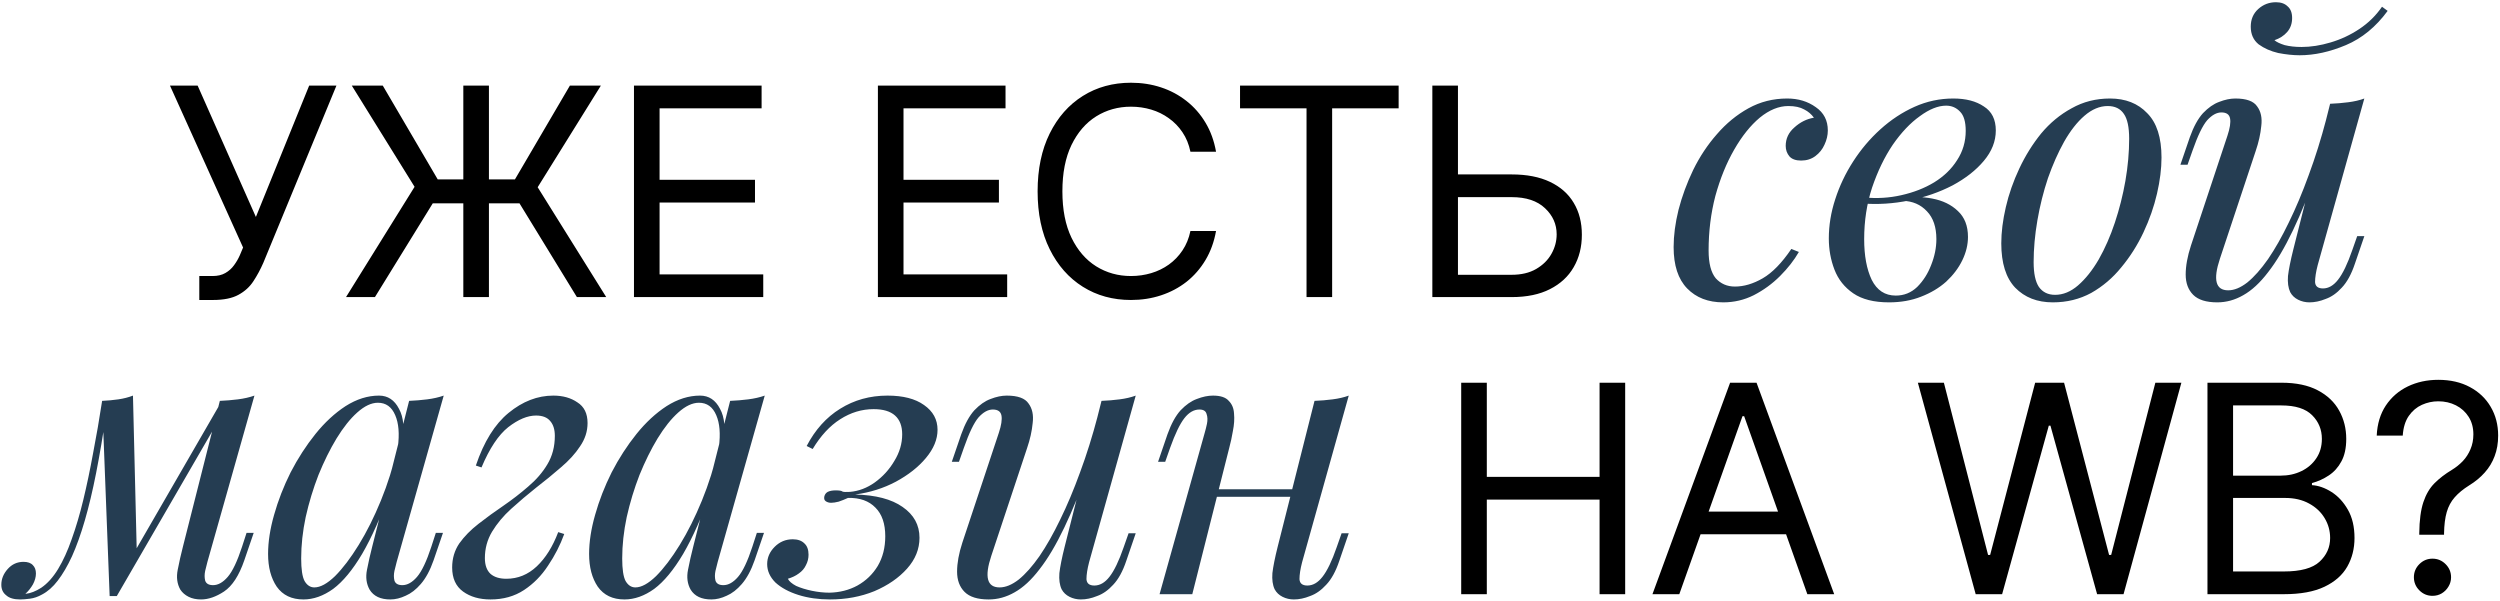 <?xml version="1.0" encoding="UTF-8"?> <svg xmlns="http://www.w3.org/2000/svg" width="791" height="190" viewBox="0 0 791 190" fill="none"><path d="M63.059 94.915V87.335H67.241C68.852 87.335 70.203 87.019 71.292 86.388C72.403 85.756 73.317 84.939 74.036 83.938C74.777 82.936 75.386 81.89 75.866 80.801L76.911 78.318L53.781 27.091H62.536L80.962 68.648L97.82 27.091H106.445L83.315 83.153C82.4 85.244 81.354 87.183 80.178 88.969C79.024 90.755 77.445 92.192 75.441 93.281C73.459 94.37 70.769 94.915 67.371 94.915H63.059ZM154.697 27.091V94H146.595V27.091H154.697ZM109.481 94L131.174 59.108L111.311 27.091H121.112L138.493 56.756H162.93L180.311 27.091H190.112L170.118 59.239L191.811 94H182.532L164.368 64.335H136.924L118.629 94H109.481ZM200.589 94V27.091H240.969V34.278H208.691V56.886H238.879V64.074H208.691V86.812H241.492V94H200.589ZM277.768 94V27.091H318.149V34.278H285.87V56.886H316.058V64.074H285.87V86.812H318.672V94H277.768ZM384.753 48H376.651C376.172 45.669 375.333 43.622 374.135 41.858C372.959 40.094 371.522 38.613 369.823 37.415C368.146 36.195 366.284 35.28 364.236 34.67C362.189 34.061 360.055 33.756 357.833 33.756C353.782 33.756 350.112 34.779 346.823 36.827C343.556 38.874 340.953 41.891 339.015 45.876C337.098 49.862 336.14 54.752 336.14 60.545C336.14 66.339 337.098 71.229 339.015 75.215C340.953 79.2 343.556 82.217 346.823 84.264C350.112 86.312 353.782 87.335 357.833 87.335C360.055 87.335 362.189 87.03 364.236 86.421C366.284 85.811 368.146 84.907 369.823 83.709C371.522 82.489 372.959 80.997 374.135 79.233C375.333 77.447 376.172 75.4 376.651 73.091H384.753C384.144 76.51 383.033 79.57 381.421 82.271C379.809 84.972 377.805 87.27 375.41 89.165C373.014 91.038 370.324 92.465 367.34 93.445C364.378 94.425 361.209 94.915 357.833 94.915C352.127 94.915 347.052 93.521 342.609 90.733C338.165 87.945 334.67 83.981 332.121 78.841C329.573 73.701 328.299 67.602 328.299 60.545C328.299 53.489 329.573 47.39 332.121 42.25C334.67 37.11 338.165 33.146 342.609 30.358C347.052 27.57 352.127 26.176 357.833 26.176C361.209 26.176 364.378 26.666 367.34 27.646C370.324 28.626 373.014 30.064 375.41 31.959C377.805 33.832 379.809 36.119 381.421 38.82C383.033 41.499 384.144 44.559 384.753 48ZM392.347 34.278V27.091H442.529V34.278H421.489V94H413.387V34.278H392.347ZM459.205 55.188H478.284C483.076 55.188 487.116 55.972 490.405 57.54C493.716 59.108 496.22 61.319 497.919 64.172C499.64 67.025 500.5 70.39 500.5 74.267C500.5 78.144 499.64 81.563 497.919 84.526C496.22 87.488 493.716 89.807 490.405 91.484C487.116 93.162 483.076 94 478.284 94H453.193V27.091H461.296V86.943H478.284C481.334 86.943 483.915 86.333 486.027 85.114C488.162 83.872 489.773 82.282 490.862 80.344C491.973 78.383 492.529 76.314 492.529 74.136C492.529 70.935 491.298 68.179 488.837 65.871C486.376 63.54 482.858 62.375 478.284 62.375H459.205V55.188ZM462.325 188V121.091H470.428V150.886H506.104V121.091H514.206V188H506.104V158.074H470.428V188H462.325ZM531.331 188H522.837L547.405 121.091H555.769L580.337 188H571.843L551.848 131.676H551.326L531.331 188ZM534.468 161.864H568.706V169.051H534.468V161.864ZM625.107 188L606.812 121.091H615.045L629.028 175.585H629.681L643.925 121.091H653.073L667.317 175.585H667.971L681.954 121.091H690.187L671.891 188H663.528L648.761 134.682H648.238L633.471 188H625.107ZM698.442 188V121.091H721.834C726.495 121.091 730.339 121.897 733.367 123.509C736.394 125.098 738.648 127.244 740.129 129.945C741.61 132.624 742.351 135.597 742.351 138.864C742.351 141.739 741.839 144.113 740.815 145.986C739.814 147.859 738.485 149.34 736.83 150.429C735.196 151.518 733.421 152.324 731.504 152.847V153.5C733.552 153.631 735.61 154.349 737.679 155.656C739.748 156.963 741.48 158.836 742.874 161.276C744.268 163.715 744.965 166.699 744.965 170.227C744.965 173.581 744.202 176.598 742.678 179.277C741.153 181.956 738.746 184.08 735.457 185.648C732.169 187.216 727.889 188 722.618 188H698.442ZM706.544 180.812H722.618C727.911 180.812 731.668 179.789 733.889 177.741C736.133 175.672 737.254 173.168 737.254 170.227C737.254 167.962 736.677 165.871 735.523 163.955C734.368 162.016 732.724 160.47 730.59 159.315C728.455 158.139 725.929 157.551 723.01 157.551H706.544V180.812ZM706.544 150.494H721.573C724.012 150.494 726.212 150.015 728.172 149.057C730.154 148.098 731.722 146.748 732.877 145.006C734.053 143.263 734.641 141.216 734.641 138.864C734.641 135.923 733.617 133.429 731.57 131.382C729.522 129.313 726.277 128.278 721.834 128.278H706.544V150.494ZM765.455 169.182V168.79C765.498 164.63 765.934 161.319 766.762 158.858C767.589 156.397 768.765 154.404 770.29 152.879C771.815 151.355 773.644 149.95 775.779 148.665C777.064 147.881 778.218 146.955 779.242 145.888C780.265 144.799 781.071 143.546 781.659 142.131C782.269 140.715 782.574 139.147 782.574 137.426C782.574 135.292 782.073 133.44 781.071 131.872C780.069 130.304 778.73 129.095 777.053 128.246C775.376 127.396 773.514 126.972 771.466 126.972C769.68 126.972 767.96 127.342 766.304 128.082C764.649 128.823 763.266 129.988 762.155 131.578C761.044 133.168 760.402 135.248 760.228 137.818H751.995C752.169 134.116 753.127 130.946 754.87 128.311C756.634 125.676 758.953 123.661 761.828 122.267C764.725 120.873 767.938 120.176 771.466 120.176C775.3 120.176 778.632 120.938 781.463 122.463C784.317 123.988 786.516 126.079 788.063 128.736C789.631 131.393 790.415 134.42 790.415 137.818C790.415 140.214 790.045 142.381 789.304 144.32C788.586 146.258 787.54 147.99 786.168 149.514C784.818 151.039 783.184 152.389 781.267 153.565C779.351 154.763 777.815 156.027 776.661 157.355C775.506 158.662 774.668 160.219 774.145 162.027C773.623 163.835 773.339 166.089 773.296 168.79V169.182H765.455ZM769.637 188.523C768.025 188.523 766.642 187.946 765.488 186.791C764.333 185.637 763.756 184.254 763.756 182.642C763.756 181.03 764.333 179.647 765.488 178.493C766.642 177.339 768.025 176.761 769.637 176.761C771.248 176.761 772.631 177.339 773.786 178.493C774.94 179.647 775.517 181.03 775.517 182.642C775.517 183.709 775.245 184.689 774.701 185.582C774.178 186.475 773.47 187.194 772.577 187.739C771.706 188.261 770.726 188.523 769.637 188.523Z" fill="black"></path><path d="M565.829 33.548C562.814 33.548 559.799 34.778 556.785 37.237C553.849 39.696 551.152 43.068 548.693 47.352C546.233 51.636 544.25 56.515 542.743 61.989C541.315 67.463 540.601 73.215 540.601 79.244C540.601 83.29 541.354 86.225 542.862 88.05C544.448 89.795 546.471 90.668 548.931 90.668C551.787 90.668 554.722 89.795 557.737 88.05C560.751 86.305 563.766 83.211 566.781 78.768L569.161 79.72C567.653 82.338 565.67 84.877 563.211 87.336C560.751 89.795 557.975 91.818 554.881 93.405C551.866 94.912 548.653 95.666 545.242 95.666C540.482 95.666 536.674 94.198 533.818 91.263C530.962 88.328 529.534 83.964 529.534 78.173C529.534 74.524 530.049 70.597 531.081 66.392C532.191 62.108 533.738 57.903 535.722 53.778C537.784 49.573 540.283 45.805 543.219 42.473C546.154 39.062 549.486 36.325 553.215 34.262C556.943 32.199 561.029 31.168 565.472 31.168C568.962 31.168 571.977 32.08 574.516 33.905C577.054 35.65 578.324 38.11 578.324 41.283C578.324 42.79 577.967 44.298 577.253 45.805C576.618 47.233 575.666 48.423 574.397 49.375C573.127 50.327 571.62 50.803 569.875 50.803C568.209 50.803 566.979 50.367 566.186 49.494C565.392 48.542 564.996 47.431 564.996 46.162C564.996 43.861 565.908 41.918 567.733 40.331C569.557 38.665 571.62 37.634 573.921 37.237C573.127 36.126 572.096 35.254 570.827 34.619C569.557 33.905 567.891 33.548 565.829 33.548ZM599.82 93.524C602.438 93.524 604.699 92.612 606.603 90.787C608.507 88.883 609.975 86.582 611.006 83.885C612.116 81.108 612.672 78.371 612.672 75.674C612.672 71.866 611.68 68.931 609.697 66.868C607.713 64.726 605.135 63.615 601.962 63.536L601.248 62.822C604.738 62.187 608.11 62.187 611.363 62.822C614.695 63.457 617.392 64.766 619.455 66.749C621.597 68.732 622.668 71.469 622.668 74.96C622.668 77.419 622.073 79.879 620.883 82.338C619.693 84.797 617.987 87.058 615.766 89.121C613.544 91.104 610.887 92.691 607.793 93.881C604.778 95.071 601.406 95.666 597.678 95.666C592.918 95.666 589.149 94.714 586.373 92.81C583.596 90.906 581.613 88.407 580.423 85.313C579.233 82.219 578.638 78.927 578.638 75.436C578.638 71.311 579.312 67.185 580.661 63.06C582.009 58.855 583.913 54.849 586.373 51.041C588.832 47.233 591.688 43.861 594.941 40.926C598.273 37.911 601.882 35.531 605.77 33.786C609.657 32.041 613.743 31.168 618.027 31.168C621.993 31.168 625.206 32.001 627.666 33.667C630.205 35.254 631.474 37.792 631.474 41.283C631.474 44.694 630.205 47.907 627.666 50.922C625.206 53.857 621.914 56.436 617.789 58.657C613.663 60.799 609.102 62.386 604.104 63.417C599.106 64.448 594.108 64.766 589.11 64.369L589.824 62.465C593.87 62.862 597.797 62.624 601.605 61.751C605.492 60.878 608.943 59.53 611.958 57.705C615.052 55.801 617.472 53.461 619.217 50.684C621.041 47.907 621.954 44.813 621.954 41.402C621.954 38.546 621.359 36.523 620.169 35.333C618.979 34.064 617.511 33.429 615.766 33.429C613.227 33.429 610.45 34.54 607.436 36.761C604.421 38.903 601.565 41.918 598.868 45.805C596.25 49.692 594.068 54.214 592.323 59.371C590.657 64.448 589.824 69.883 589.824 75.674C589.824 80.91 590.617 85.194 592.204 88.526C593.87 91.858 596.408 93.524 599.82 93.524ZM666.884 33.548C664.345 33.548 661.886 34.579 659.506 36.642C657.205 38.625 655.063 41.362 653.08 44.853C651.176 48.264 649.47 52.112 647.963 56.396C646.535 60.68 645.424 65.123 644.631 69.724C643.837 74.325 643.441 78.728 643.441 82.933C643.441 86.503 643.996 89.121 645.107 90.787C646.297 92.453 648.002 93.286 650.224 93.286C652.762 93.286 655.182 92.294 657.483 90.311C659.863 88.248 662.044 85.511 664.028 82.1C666.011 78.609 667.717 74.722 669.145 70.438C670.573 66.154 671.683 61.751 672.477 57.229C673.27 52.628 673.667 48.185 673.667 43.901C673.667 40.252 673.111 37.634 672.001 36.047C670.89 34.381 669.184 33.548 666.884 33.548ZM633.207 76.983C633.207 73.492 633.683 69.684 634.635 65.559C635.587 61.434 637.015 57.348 638.919 53.302C640.823 49.256 643.123 45.567 645.821 42.235C648.597 38.903 651.81 36.245 655.46 34.262C659.109 32.199 663.155 31.168 667.598 31.168C672.516 31.168 676.443 32.715 679.379 35.809C682.393 38.824 683.901 43.504 683.901 49.851C683.901 53.342 683.425 57.15 682.473 61.275C681.521 65.4 680.093 69.486 678.189 73.532C676.285 77.578 673.944 81.267 671.168 84.599C668.47 87.931 665.297 90.628 661.648 92.691C657.998 94.674 653.952 95.666 649.51 95.666C644.591 95.666 640.624 94.119 637.61 91.025C634.674 87.931 633.207 83.25 633.207 76.983ZM733.676 52.826C730.82 60.759 728.083 67.463 725.465 72.937C722.847 78.411 720.229 82.814 717.611 86.146C715.073 89.478 712.455 91.898 709.757 93.405C707.139 94.912 704.402 95.666 701.546 95.666C698.056 95.666 695.517 94.873 693.93 93.286C692.344 91.699 691.55 89.557 691.55 86.86C691.55 84.163 692.106 81.108 693.216 77.697L704.759 42.949C705.553 40.569 705.83 38.744 705.592 37.475C705.354 36.206 704.442 35.571 702.855 35.571C701.348 35.571 699.841 36.404 698.333 38.07C696.905 39.736 695.358 42.949 693.692 47.709L692.145 52.112H689.884L692.859 43.425C694.049 40.093 695.438 37.554 697.024 35.809C698.69 34.064 700.396 32.874 702.141 32.239C703.966 31.525 705.672 31.168 707.258 31.168C710.749 31.168 713.05 32.001 714.16 33.667C715.35 35.254 715.787 37.316 715.469 39.855C715.231 42.394 714.636 45.051 713.684 47.828L702.379 81.862C700.158 88.526 701.031 91.858 704.997 91.858C706.901 91.858 708.924 91.025 711.066 89.359C713.208 87.614 715.39 85.154 717.611 81.981C719.833 78.728 722.014 74.881 724.156 70.438C726.378 65.916 728.48 60.918 730.463 55.444C732.526 49.891 734.39 43.941 736.056 37.594L733.676 52.826ZM733.319 83.885C732.764 86.027 732.486 87.812 732.486 89.24C732.566 90.589 733.399 91.263 734.985 91.263C736.731 91.263 738.317 90.351 739.745 88.526C741.253 86.622 742.76 83.488 744.267 79.125L745.814 74.722H748.075L745.1 83.409C743.99 86.741 742.601 89.28 740.935 91.025C739.349 92.77 737.643 93.96 735.818 94.595C734.073 95.309 732.367 95.666 730.701 95.666C729.432 95.666 728.242 95.388 727.131 94.833C726.021 94.278 725.188 93.484 724.632 92.453C723.998 91.104 723.76 89.399 723.918 87.336C724.156 85.273 724.712 82.497 725.584 79.006L737.246 32.834C739.23 32.755 741.134 32.596 742.958 32.358C744.862 32.12 746.568 31.723 748.075 31.168L733.319 83.885ZM719.634 12.723C720.269 13.278 721.34 13.794 722.847 14.27C724.434 14.667 726.219 14.865 728.202 14.865C731.138 14.865 734.192 14.389 737.365 13.437C740.618 12.485 743.672 11.057 746.528 9.153C749.384 7.249 751.764 4.909 753.668 2.132L755.453 3.441C751.725 8.518 747.322 12.128 742.244 14.27C737.167 16.412 732.288 17.483 727.607 17.483C725.545 17.483 723.284 17.245 720.824 16.769C718.444 16.214 716.382 15.301 714.636 14.032C712.97 12.683 712.137 10.819 712.137 8.439C712.137 6.138 712.931 4.274 714.517 2.846C716.104 1.418 717.968 0.704 720.11 0.704C721.697 0.704 722.927 1.14 723.799 2.013C724.751 2.806 725.227 4.036 725.227 5.702C725.227 7.447 724.712 8.915 723.68 10.105C722.649 11.295 721.3 12.168 719.634 12.723ZM65.632 177.766C65.473 178.48 65.235 179.432 64.918 180.622C64.68 181.733 64.68 182.764 64.918 183.716C65.235 184.668 66.068 185.144 67.417 185.144C69.003 185.144 70.55 184.271 72.058 182.526C73.565 180.781 75.072 177.607 76.58 173.006L78.008 168.603H80.269L77.294 177.29C75.628 182.129 73.486 185.422 70.868 187.167C68.329 188.833 65.909 189.666 63.609 189.666C62.101 189.666 60.792 189.388 59.682 188.833C58.571 188.278 57.698 187.524 57.064 186.572C56.032 184.747 55.755 182.645 56.231 180.265C56.707 177.806 57.262 175.346 57.897 172.887L69.559 126.834C71.463 126.755 73.367 126.596 75.271 126.358C77.175 126.12 78.92 125.723 80.507 125.168L65.632 177.766ZM33.621 130.642C32.589 137.703 31.518 144.049 30.408 149.682C29.297 155.315 28.107 160.313 26.838 164.676C25.568 169.039 24.22 172.808 22.792 175.981C21.364 179.075 19.856 181.653 18.27 183.716C16.762 185.699 15.096 187.167 13.272 188.119C12.002 188.833 10.733 189.269 9.464 189.428C8.194 189.587 7.163 189.666 6.37 189.666C4.386 189.666 2.919 189.23 1.967 188.357C0.935 187.564 0.42 186.453 0.42 185.025C0.42 183.2 1.094 181.534 2.443 180.027C3.791 178.52 5.457 177.766 7.441 177.766C8.789 177.766 9.781 178.123 10.416 178.837C11.05 179.472 11.368 180.344 11.368 181.455C11.368 182.566 11.05 183.716 10.416 184.906C9.781 186.017 8.988 187.008 8.036 187.881C8.115 187.881 8.155 187.881 8.155 187.881C9.662 187.722 11.288 187.088 13.034 185.977C15.017 184.628 16.802 182.645 18.389 180.027C19.975 177.409 21.403 174.275 22.673 170.626C24.021 166.897 25.251 162.732 26.362 158.131C27.472 153.53 28.504 148.611 29.456 143.375C30.487 138.06 31.439 132.546 32.312 126.834L33.621 130.642ZM34.692 188.595L32.312 126.834C34.057 126.755 35.763 126.596 37.429 126.358C39.095 126.12 40.642 125.723 42.07 125.168L43.26 174.196L36.953 188.595H34.692ZM38.143 182.288L69.916 127.31L71.701 128.619L36.953 188.595L38.143 182.288ZM99.457 185.858C101.361 185.858 103.543 184.668 106.002 182.288C108.462 179.829 110.961 176.536 113.499 172.411C116.038 168.286 118.378 163.605 120.52 158.369C122.662 153.133 124.368 147.699 125.637 142.066L123.614 154.918C120.6 163.327 117.585 170.11 114.57 175.267C111.556 180.344 108.501 184.033 105.407 186.334C102.313 188.555 99.18 189.666 96.006 189.666C92.278 189.666 89.461 188.317 87.557 185.62C85.733 182.923 84.82 179.472 84.82 175.267C84.82 171.459 85.455 167.334 86.724 162.891C87.994 158.369 89.739 153.887 91.96 149.444C94.261 145.001 96.879 140.955 99.814 137.306C102.75 133.657 105.923 130.721 109.334 128.5C112.825 126.279 116.355 125.168 119.925 125.168C122.702 125.168 124.804 126.556 126.232 129.333C127.74 132.03 128.057 135.838 127.184 140.757L125.875 141.471C126.431 137.266 126.153 133.895 125.042 131.356C123.932 128.738 122.107 127.429 119.568 127.429C117.506 127.429 115.324 128.46 113.023 130.523C110.802 132.506 108.62 135.243 106.478 138.734C104.416 142.145 102.512 145.993 100.766 150.277C99.1 154.561 97.752 159.004 96.72 163.605C95.768 168.127 95.292 172.49 95.292 176.695C95.292 180.106 95.649 182.486 96.363 183.835C97.157 185.184 98.188 185.858 99.457 185.858ZM129.445 126.834C131.349 126.755 133.253 126.596 135.157 126.358C137.061 126.12 138.807 125.723 140.393 125.168L125.518 177.766C125.36 178.48 125.122 179.432 124.804 180.622C124.566 181.733 124.566 182.764 124.804 183.716C125.122 184.668 125.955 185.144 127.303 185.144C128.89 185.144 130.437 184.271 131.944 182.526C133.452 180.781 134.959 177.607 136.466 173.006L137.894 168.603H140.155L137.18 177.29C136.07 180.463 134.721 182.962 133.134 184.787C131.627 186.532 130.04 187.762 128.374 188.476C126.708 189.269 125.082 189.666 123.495 189.666C120.401 189.666 118.22 188.635 116.95 186.572C115.919 184.747 115.641 182.645 116.117 180.265C116.593 177.806 117.149 175.346 117.783 172.887L129.445 126.834ZM160.199 183.121C163.849 183.121 167.062 181.812 169.838 179.194C172.615 176.576 174.876 172.966 176.621 168.365L178.525 168.96C177.256 172.451 175.55 175.783 173.408 178.956C171.346 182.129 168.807 184.708 165.792 186.691C162.778 188.674 159.247 189.666 155.201 189.666C151.711 189.666 148.815 188.833 146.514 187.167C144.214 185.501 143.063 182.962 143.063 179.551C143.063 176.695 143.817 174.156 145.324 171.935C146.911 169.714 148.934 167.651 151.393 165.747C153.932 163.764 156.55 161.86 159.247 160.035C162.024 158.131 164.642 156.108 167.101 153.966C169.64 151.824 171.663 149.484 173.17 146.945C174.757 144.327 175.55 141.312 175.55 137.901C175.55 135.918 175.074 134.371 174.122 133.26C173.17 132.07 171.663 131.475 169.6 131.475C166.903 131.475 163.968 132.705 160.794 135.164C157.7 137.623 154.884 141.868 152.345 147.897L150.56 147.302C153.099 139.765 156.55 134.212 160.913 130.642C165.356 126.993 170.076 125.168 175.074 125.168C178.089 125.168 180.628 125.882 182.69 127.31C184.832 128.659 185.903 130.84 185.903 133.855C185.903 136.473 185.11 138.932 183.523 141.233C182.016 143.534 179.993 145.755 177.454 147.897C174.995 150.039 172.377 152.181 169.6 154.323C166.903 156.465 164.285 158.686 161.746 160.987C159.287 163.208 157.264 165.628 155.677 168.246C154.17 170.785 153.416 173.561 153.416 176.576C153.416 178.797 154.011 180.463 155.201 181.574C156.391 182.605 158.057 183.121 160.199 183.121ZM201.03 185.858C202.934 185.858 205.116 184.668 207.575 182.288C210.035 179.829 212.534 176.536 215.072 172.411C217.611 168.286 219.951 163.605 222.093 158.369C224.235 153.133 225.941 147.699 227.21 142.066L225.187 154.918C222.173 163.327 219.158 170.11 216.143 175.267C213.129 180.344 210.074 184.033 206.98 186.334C203.886 188.555 200.753 189.666 197.579 189.666C193.851 189.666 191.034 188.317 189.13 185.62C187.306 182.923 186.393 179.472 186.393 175.267C186.393 171.459 187.028 167.334 188.297 162.891C189.567 158.369 191.312 153.887 193.533 149.444C195.834 145.001 198.452 140.955 201.387 137.306C204.323 133.657 207.496 130.721 210.907 128.5C214.398 126.279 217.928 125.168 221.498 125.168C224.275 125.168 226.377 126.556 227.805 129.333C229.313 132.03 229.63 135.838 228.757 140.757L227.448 141.471C228.004 137.266 227.726 133.895 226.615 131.356C225.505 128.738 223.68 127.429 221.141 127.429C219.079 127.429 216.897 128.46 214.596 130.523C212.375 132.506 210.193 135.243 208.051 138.734C205.989 142.145 204.085 145.993 202.339 150.277C200.673 154.561 199.325 159.004 198.293 163.605C197.341 168.127 196.865 172.49 196.865 176.695C196.865 180.106 197.222 182.486 197.936 183.835C198.73 185.184 199.761 185.858 201.03 185.858ZM231.018 126.834C232.922 126.755 234.826 126.596 236.73 126.358C238.634 126.12 240.38 125.723 241.966 125.168L227.091 177.766C226.933 178.48 226.695 179.432 226.377 180.622C226.139 181.733 226.139 182.764 226.377 183.716C226.695 184.668 227.528 185.144 228.876 185.144C230.463 185.144 232.01 184.271 233.517 182.526C235.025 180.781 236.532 177.607 238.039 173.006L239.467 168.603H241.728L238.753 177.29C237.643 180.463 236.294 182.962 234.707 184.787C233.2 186.532 231.613 187.762 229.947 188.476C228.281 189.269 226.655 189.666 225.068 189.666C221.974 189.666 219.793 188.635 218.523 186.572C217.492 184.747 217.214 182.645 217.69 180.265C218.166 177.806 218.722 175.346 219.356 172.887L231.018 126.834ZM262.486 187.524C265.739 187.445 268.674 186.691 271.292 185.263C273.99 183.756 276.132 181.693 277.718 179.075C279.305 176.378 280.098 173.244 280.098 169.674C280.098 165.707 279.067 162.693 277.004 160.63C274.942 158.488 272.046 157.457 268.317 157.536C267.286 158.012 266.294 158.409 265.342 158.726C264.39 158.964 263.597 159.083 262.962 159.083C262.328 159.083 261.772 158.924 261.296 158.607C260.82 158.29 260.662 157.774 260.82 157.06C260.979 156.425 261.336 155.949 261.891 155.632C262.526 155.315 263.359 155.156 264.39 155.156C265.58 155.156 266.294 155.275 266.532 155.513C266.85 155.672 267.643 155.711 268.912 155.632C271.689 155.394 274.307 154.402 276.766 152.657C279.305 150.832 281.368 148.571 282.954 145.874C284.62 143.177 285.453 140.36 285.453 137.425C285.453 134.807 284.7 132.824 283.192 131.475C281.685 130.126 279.424 129.452 276.409 129.452C272.681 129.452 269.15 130.523 265.818 132.665C262.566 134.728 259.67 137.861 257.131 142.066L255.227 141.114C257.925 135.957 261.455 132.03 265.818 129.333C270.261 126.556 275.259 125.168 280.812 125.168C285.731 125.168 289.579 126.16 292.355 128.143C295.211 130.126 296.639 132.744 296.639 135.997C296.639 139.012 295.41 141.987 292.95 144.922C290.57 147.778 287.397 150.277 283.43 152.419C279.543 154.482 275.259 155.83 270.578 156.465C277.084 156.624 282.082 157.933 285.572 160.392C289.142 162.851 290.927 166.104 290.927 170.15C290.927 173.72 289.618 176.973 287 179.908C284.382 182.843 280.931 185.223 276.647 187.048C272.363 188.793 267.683 189.666 262.605 189.666C258.956 189.666 255.624 189.19 252.609 188.238C249.595 187.286 247.175 185.977 245.35 184.311C243.605 182.566 242.732 180.622 242.732 178.48C242.732 176.417 243.526 174.593 245.112 173.006C246.699 171.419 248.603 170.626 250.824 170.626C252.411 170.626 253.641 171.062 254.513 171.935C255.386 172.728 255.822 173.918 255.822 175.505C255.822 176.695 255.545 177.806 254.989 178.837C254.513 179.868 253.76 180.741 252.728 181.455C251.776 182.169 250.626 182.724 249.277 183.121C249.674 183.914 250.547 184.668 251.895 185.382C253.323 186.017 254.989 186.532 256.893 186.929C258.797 187.326 260.662 187.524 262.486 187.524ZM344.946 146.826C342.09 154.759 339.353 161.463 336.735 166.937C334.117 172.411 331.499 176.814 328.881 180.146C326.342 183.478 323.724 185.898 321.027 187.405C318.409 188.912 315.672 189.666 312.816 189.666C309.325 189.666 306.787 188.873 305.2 187.286C303.613 185.699 302.82 183.557 302.82 180.86C302.82 178.163 303.375 175.108 304.486 171.697L316.029 136.949C316.822 134.569 317.1 132.744 316.862 131.475C316.624 130.206 315.712 129.571 314.125 129.571C312.618 129.571 311.11 130.404 309.603 132.07C308.175 133.736 306.628 136.949 304.962 141.709L303.415 146.112H301.154L304.129 137.425C305.319 134.093 306.707 131.554 308.294 129.809C309.96 128.064 311.666 126.874 313.411 126.239C315.236 125.525 316.941 125.168 318.528 125.168C322.019 125.168 324.319 126.001 325.43 127.667C326.62 129.254 327.056 131.316 326.739 133.855C326.501 136.394 325.906 139.051 324.954 141.828L313.649 175.862C311.428 182.526 312.3 185.858 316.267 185.858C318.171 185.858 320.194 185.025 322.336 183.359C324.478 181.614 326.66 179.154 328.881 175.981C331.102 172.728 333.284 168.881 335.426 164.438C337.647 159.916 339.75 154.918 341.733 149.444C343.796 143.891 345.66 137.941 347.326 131.594L344.946 146.826ZM344.589 177.885C344.034 180.027 343.756 181.812 343.756 183.24C343.835 184.589 344.668 185.263 346.255 185.263C348 185.263 349.587 184.351 351.015 182.526C352.522 180.622 354.03 177.488 355.537 173.125L357.084 168.722H359.345L356.37 177.409C355.259 180.741 353.871 183.28 352.205 185.025C350.618 186.77 348.913 187.96 347.088 188.595C345.343 189.309 343.637 189.666 341.971 189.666C340.702 189.666 339.512 189.388 338.401 188.833C337.29 188.278 336.457 187.484 335.902 186.453C335.267 185.104 335.029 183.399 335.188 181.336C335.426 179.273 335.981 176.497 336.854 173.006L348.516 126.834C350.499 126.755 352.403 126.596 354.228 126.358C356.132 126.12 357.838 125.723 359.345 125.168L344.589 177.885ZM381.048 154.799H413.178V157.179H381.048V154.799ZM377.24 188H366.887L381.167 136.949C381.405 136.156 381.643 135.204 381.881 134.093C382.119 132.903 382.08 131.872 381.762 130.999C381.524 130.047 380.771 129.571 379.501 129.571C377.756 129.571 376.169 130.483 374.741 132.308C373.313 134.133 371.806 137.266 370.219 141.709L368.672 146.112H366.411L369.386 137.425C370.576 134.093 371.965 131.554 373.551 129.809C375.217 128.064 376.923 126.874 378.668 126.239C380.493 125.525 382.199 125.168 383.785 125.168C386.165 125.168 387.831 125.723 388.783 126.834C389.815 127.865 390.37 129.214 390.449 130.88C390.608 132.546 390.489 134.371 390.092 136.354C389.775 138.258 389.378 140.083 388.902 141.828L377.24 188ZM411.988 177.885C411.433 180.027 411.155 181.812 411.155 183.24C411.235 184.589 412.068 185.263 413.654 185.263C415.4 185.263 416.986 184.351 418.414 182.526C419.922 180.622 421.429 177.488 422.936 173.125L424.483 168.722H426.744L423.769 177.409C422.659 180.741 421.27 183.28 419.604 185.025C418.018 186.77 416.312 187.96 414.487 188.595C412.742 189.309 411.036 189.666 409.37 189.666C408.101 189.666 406.911 189.388 405.8 188.833C404.69 188.278 403.857 187.484 403.301 186.453C402.667 185.104 402.429 183.399 402.587 181.336C402.825 179.273 403.381 176.497 404.253 173.006L415.915 126.834C417.899 126.755 419.803 126.596 421.627 126.358C423.531 126.12 425.237 125.723 426.744 125.168L411.988 177.885Z" fill="#253D52"></path></svg> 